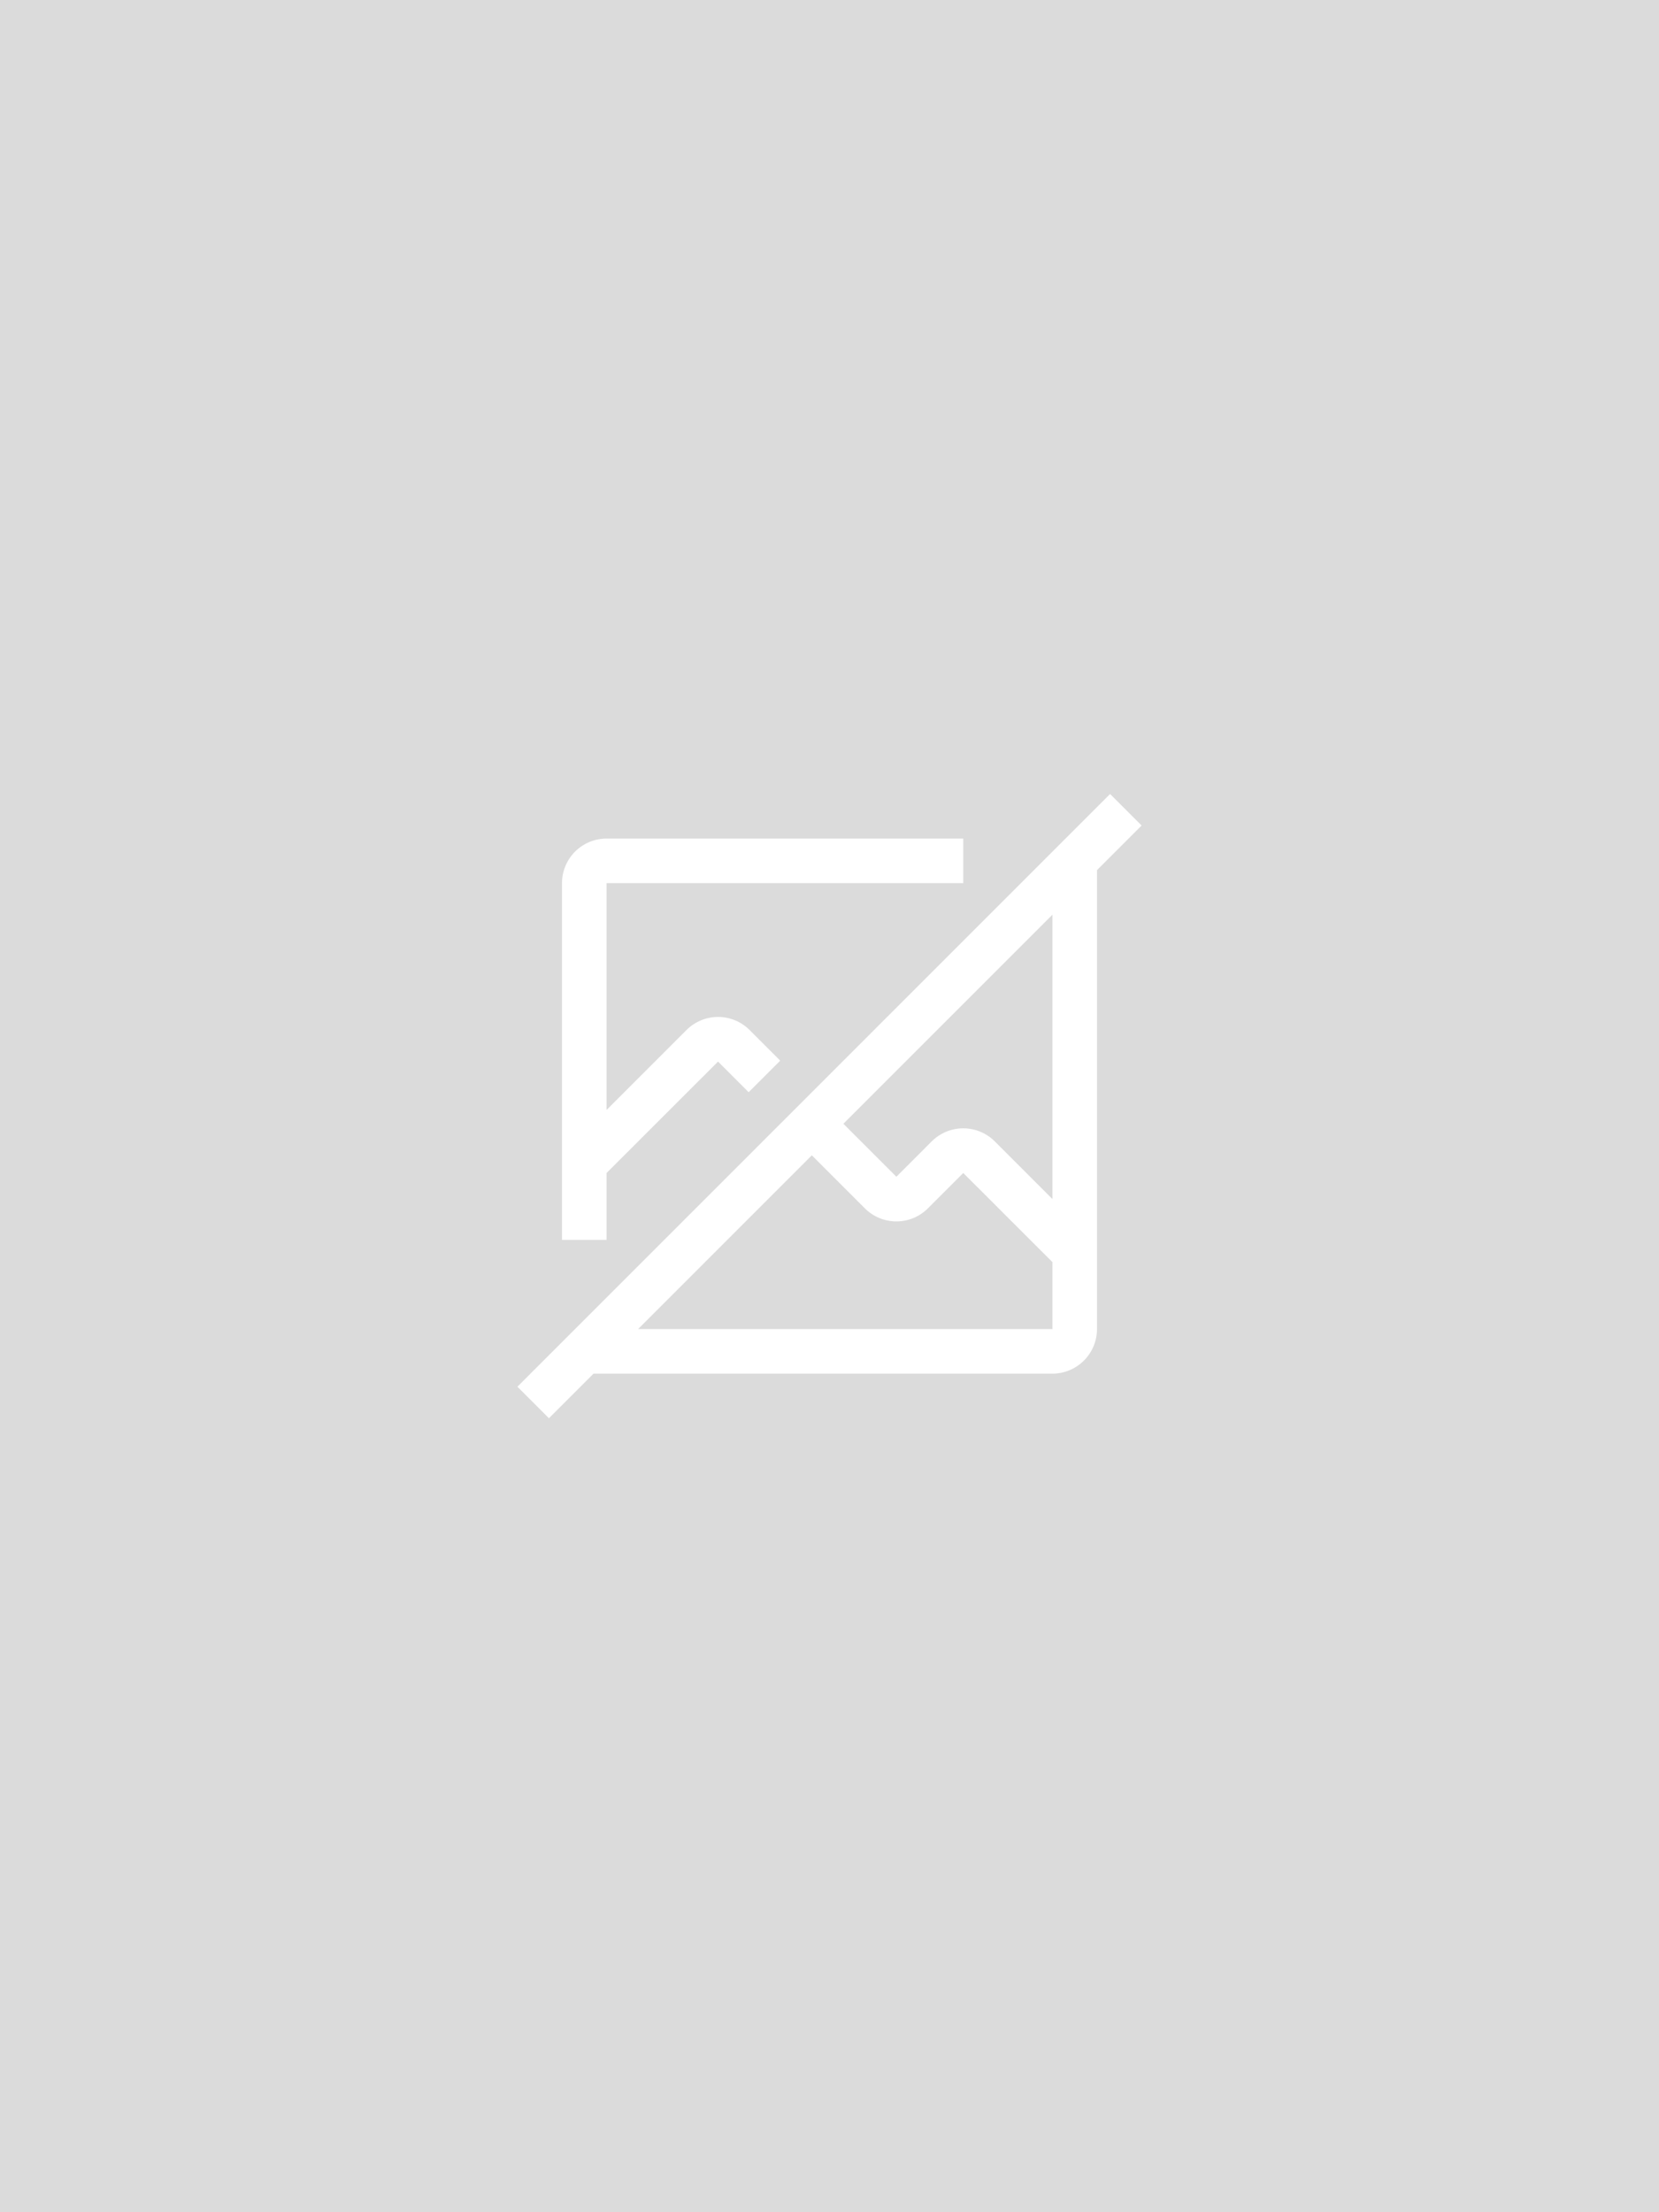 <svg width="300" height="400" viewBox="0 0 300 400" fill="none" xmlns="http://www.w3.org/2000/svg">
<rect width="300" height="400" fill="#DBDBDB"/>
<path d="M206.438 149.263L200.737 143.562L93.562 250.737L99.263 256.438L107.325 248.375H190.312C192.45 248.372 194.499 247.521 196.01 246.01C197.521 244.499 198.372 242.45 198.375 240.312V157.325L206.438 149.263ZM190.312 240.312H115.388L146.803 208.897L156.394 218.487C157.906 219.999 159.956 220.848 162.094 220.848C164.232 220.848 166.282 219.999 167.794 218.487L174.188 212.094L190.312 228.207V240.312ZM190.312 216.802L179.888 206.377C178.376 204.866 176.325 204.017 174.188 204.017C172.05 204.017 169.999 204.866 168.487 206.377L162.094 212.771L152.511 203.189L190.312 165.388V216.802ZM109.688 224.188V212.094L129.844 191.95L135.379 197.489L141.087 191.78L135.544 186.237C134.032 184.726 131.982 183.877 129.844 183.877C127.706 183.877 125.656 184.726 124.144 186.237L109.688 200.693V159.688H174.188V151.625H109.688C107.549 151.625 105.498 152.474 103.986 153.986C102.474 155.498 101.625 157.549 101.625 159.688V224.188H109.688Z" fill="white"/>
</svg>
